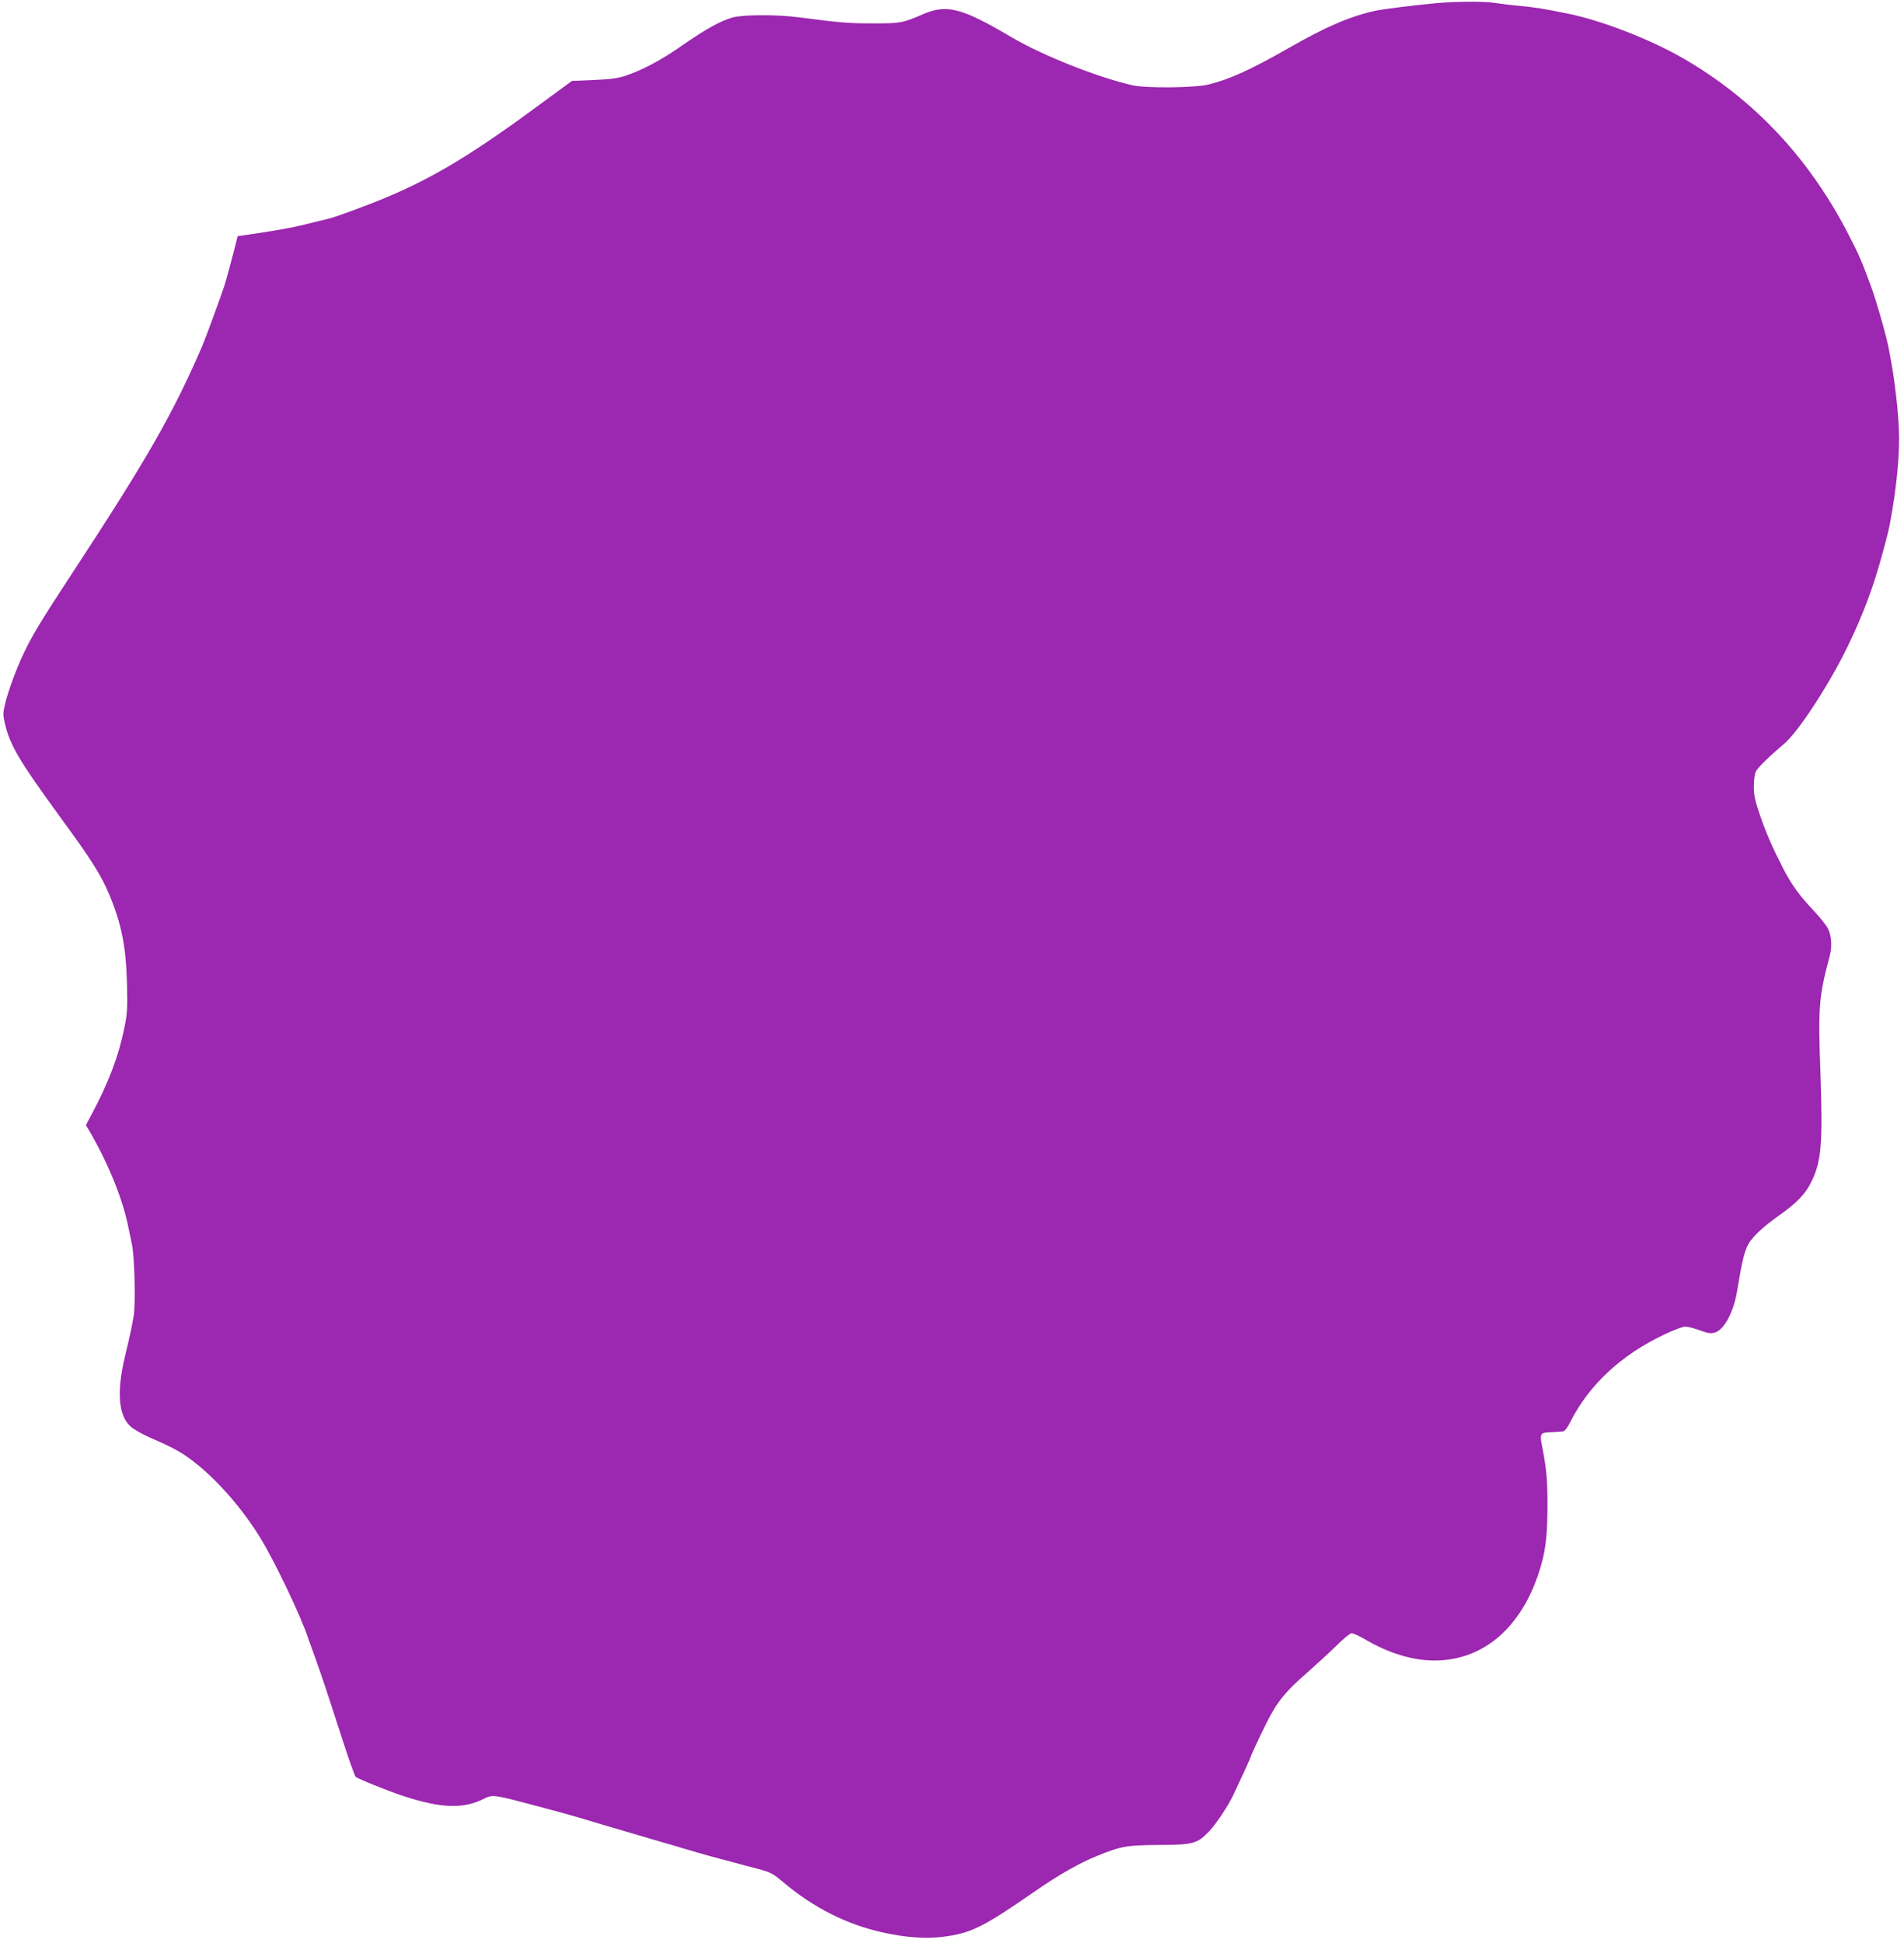 <?xml version="1.0" standalone="no"?>
<!DOCTYPE svg PUBLIC "-//W3C//DTD SVG 20010904//EN"
 "http://www.w3.org/TR/2001/REC-SVG-20010904/DTD/svg10.dtd">
<svg version="1.0" xmlns="http://www.w3.org/2000/svg"
 width="1255pt" height="1280pt" viewBox="0 0 1255 1280"
 preserveAspectRatio="xMidYMid meet">
<g transform="translate(0,1280) scale(0.1,-0.1)"
fill="#9c27b0" stroke="none">
<path d="M9465 12779 c-158 -15 -348 -39 -400 -50 -167 -37 -324 -104 -575
-248 -246 -140 -381 -202 -525 -238 -90 -22 -408 -25 -500 -5 -232 53 -596
197 -805 321 -322 190 -421 215 -577 147 -135 -58 -146 -60 -328 -60 -160 0
-216 4 -490 40 -148 19 -366 18 -436 -1 -81 -23 -179 -78 -329 -182 -139 -98
-267 -166 -380 -203 -49 -16 -101 -23 -208 -27 l-142 -6 -218 -160 c-496 -366
-773 -525 -1169 -672 -94 -36 -189 -69 -210 -74 -21 -5 -65 -16 -98 -24 -136
-35 -223 -51 -419 -80 l-90 -13 -13 -54 c-21 -84 -64 -242 -73 -270 -23 -70
-126 -351 -145 -395 -195 -451 -361 -742 -858 -1500 -206 -314 -265 -411 -322
-532 -48 -101 -103 -250 -122 -333 -14 -58 -14 -71 0 -130 34 -142 94 -243
360 -608 207 -282 274 -388 327 -515 81 -194 111 -345 117 -587 4 -161 2 -198
-17 -290 -38 -188 -103 -361 -220 -579 l-34 -64 19 -31 c123 -209 219 -442
258 -626 8 -41 21 -100 27 -130 17 -80 25 -392 11 -470 -13 -76 -18 -102 -60
-278 -52 -223 -40 -373 36 -447 19 -19 77 -52 131 -76 166 -72 214 -99 308
-174 148 -119 303 -298 418 -484 95 -153 274 -529 316 -661 5 -14 25 -70 45
-125 44 -121 89 -257 185 -555 40 -124 78 -230 84 -236 14 -13 214 -94 316
-127 247 -81 395 -86 529 -18 54 28 70 26 271 -27 270 -71 301 -80 510 -143
113 -33 219 -64 235 -69 17 -5 55 -16 85 -25 30 -9 69 -20 85 -25 17 -4 75
-22 130 -38 55 -17 143 -42 195 -56 52 -14 120 -32 150 -40 30 -8 96 -26 147
-39 82 -22 98 -30 165 -87 200 -169 423 -281 663 -333 147 -32 275 -41 384
-28 189 23 266 61 606 296 167 116 298 190 419 239 159 64 191 69 406 71 226
1 252 8 331 91 46 48 129 174 161 244 9 19 37 79 62 133 25 54 46 100 46 102
0 8 51 119 107 232 67 136 129 213 270 334 59 52 145 131 191 176 46 46 91 83
101 83 11 0 52 -19 93 -43 152 -89 310 -137 453 -137 334 0 593 234 705 635
30 108 40 208 40 390 0 176 -7 241 -38 400 -12 59 -6 75 31 77 18 1 46 3 62 4
17 1 38 2 47 3 11 1 30 25 49 64 125 246 336 442 625 578 57 27 116 49 132 49
16 0 59 -11 95 -24 53 -20 71 -23 100 -15 60 16 124 134 146 269 31 185 45
248 66 295 25 58 95 125 218 212 108 76 169 139 206 216 66 133 76 252 61 694
-17 463 -12 522 60 794 17 61 12 136 -11 181 -12 23 -54 76 -93 117 -97 103
-145 168 -203 281 -71 138 -107 220 -153 351 -32 94 -40 130 -40 188 0 42 6
83 14 99 14 27 91 102 184 180 94 78 298 390 422 646 100 205 170 393 230 616
32 118 40 151 49 200 43 229 65 462 57 615 -5 122 -25 295 -45 410 -5 28 -14
77 -20 111 -14 80 -82 318 -119 419 -62 167 -75 199 -141 327 -258 507 -624
900 -1092 1171 -217 126 -536 250 -759 296 -160 33 -224 43 -320 52 -58 5
-130 14 -161 19 -65 12 -267 11 -394 -1z"/>
</g>
</svg>
